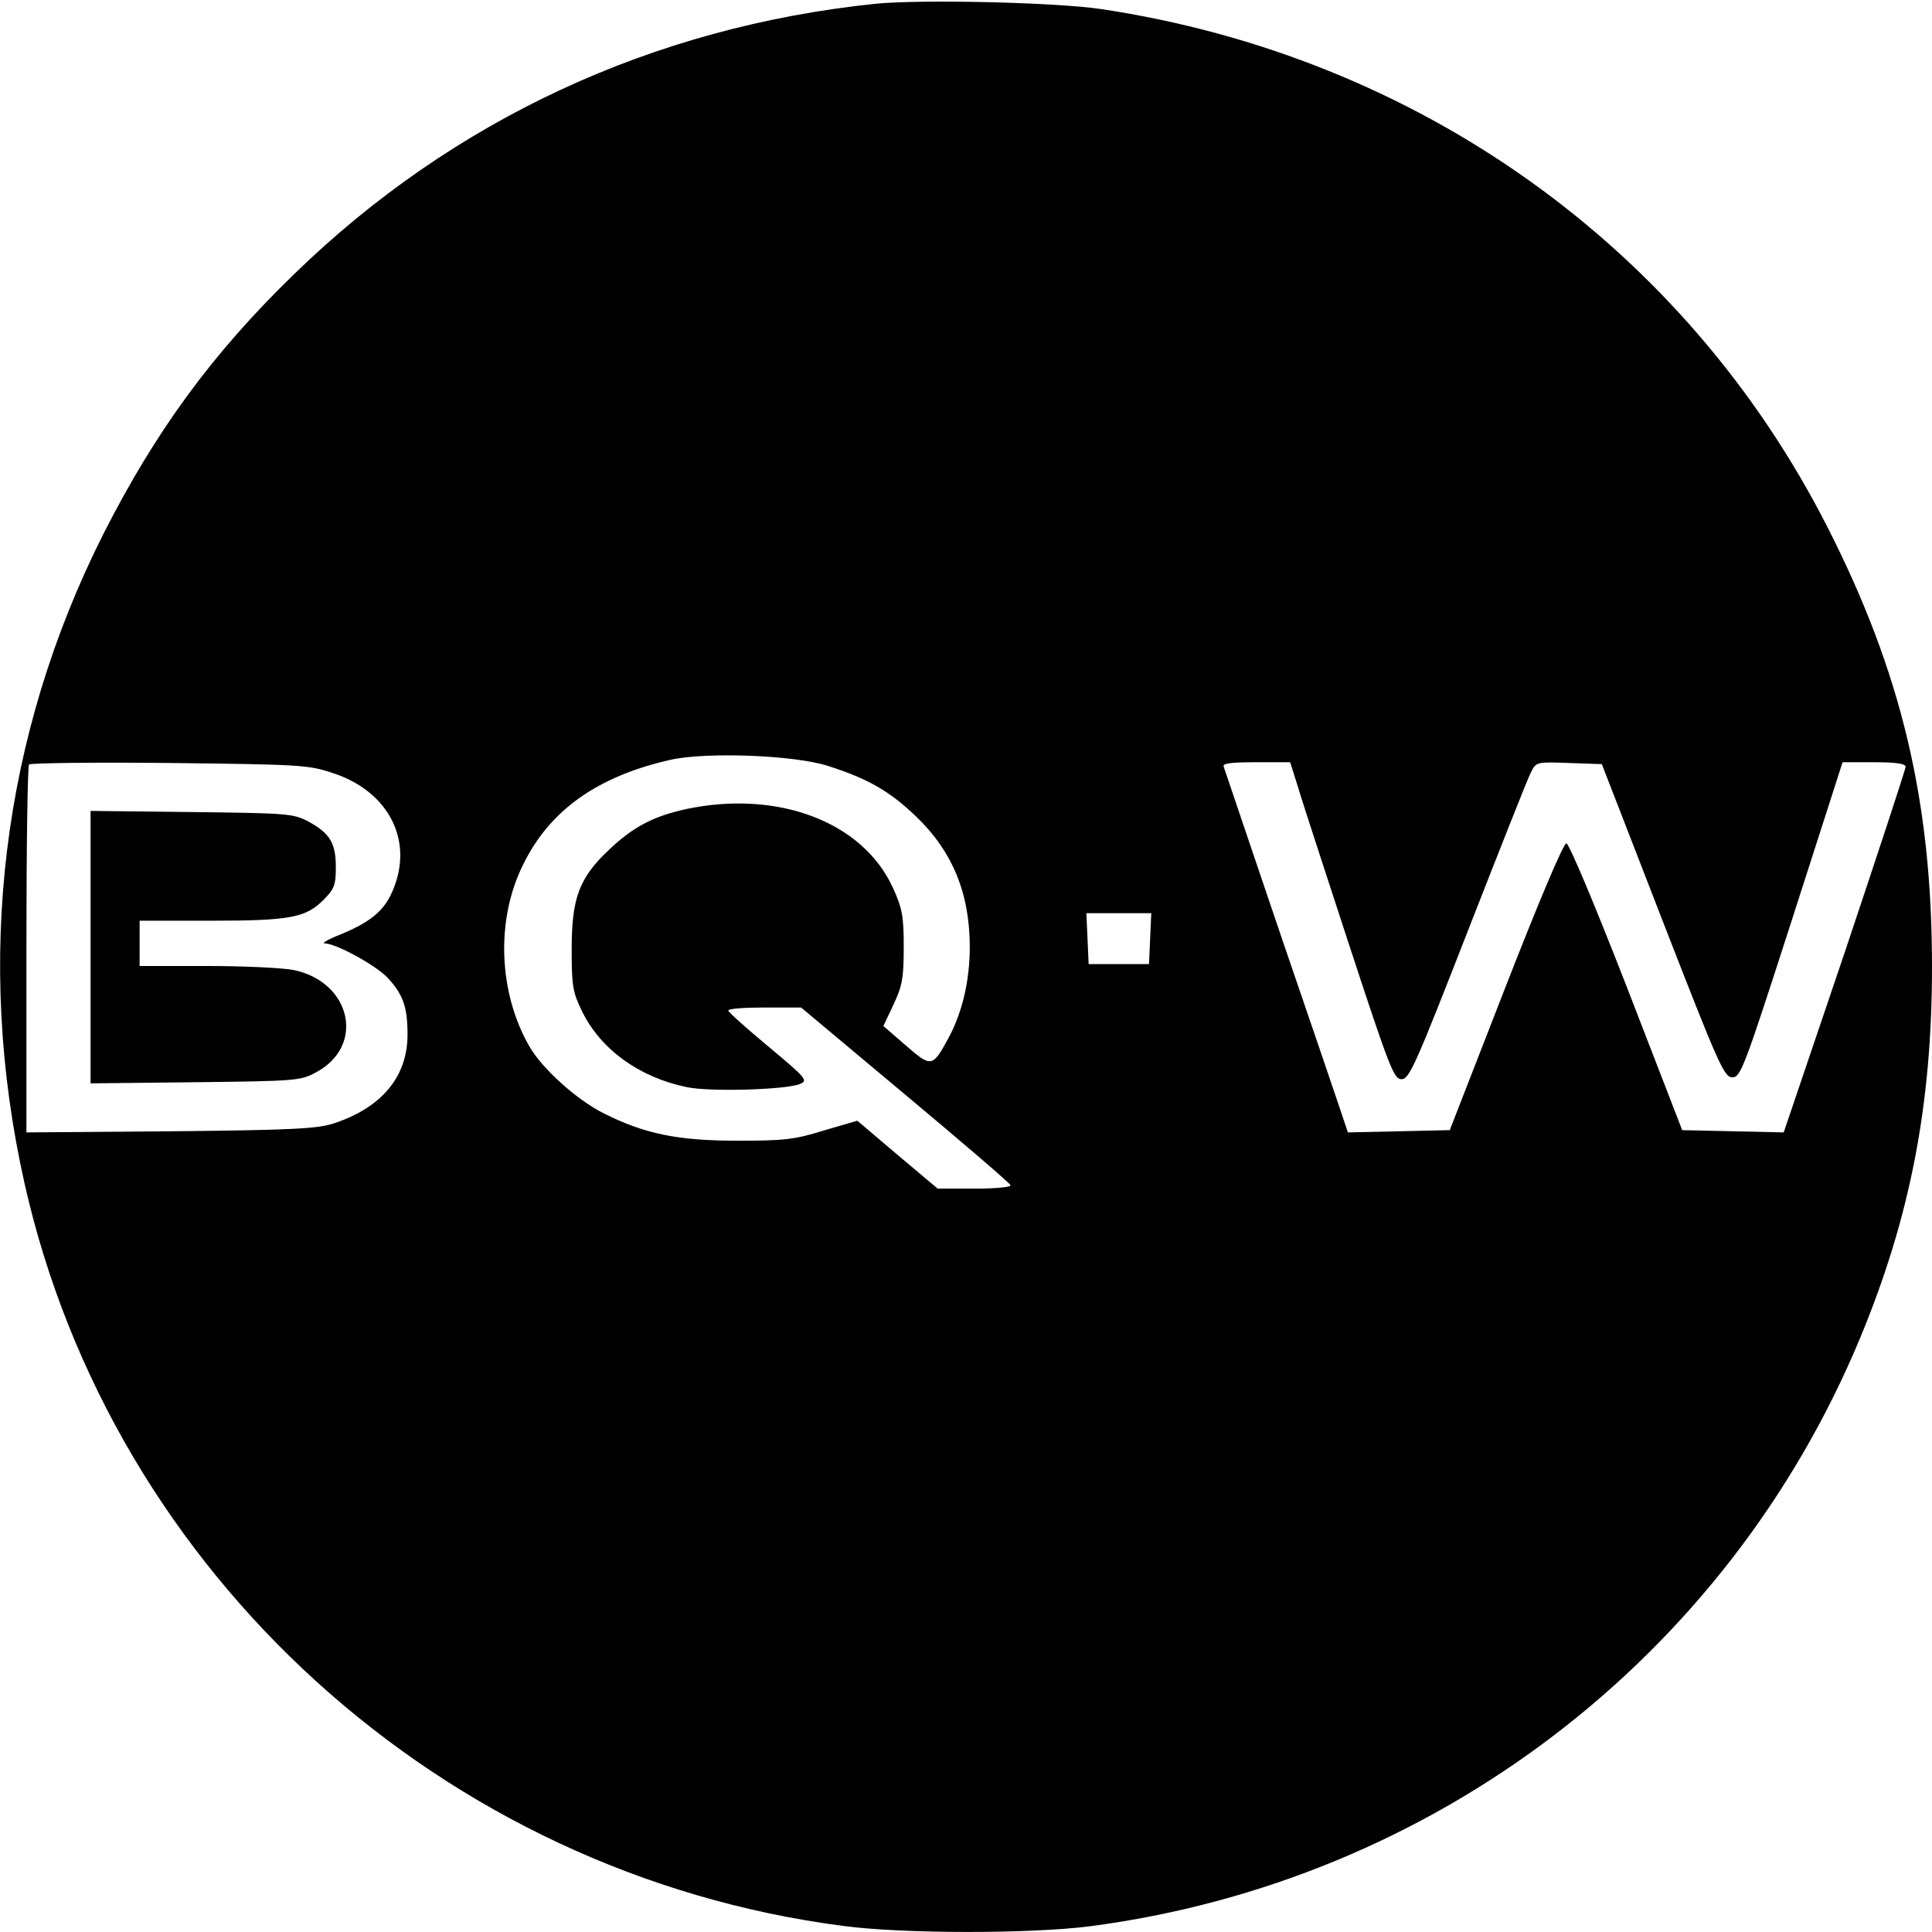 <?xml version="1.0" standalone="no"?>
<!DOCTYPE svg PUBLIC "-//W3C//DTD SVG 20010904//EN"
 "http://www.w3.org/TR/2001/REC-SVG-20010904/DTD/svg10.dtd">
<svg version="1.0" xmlns="http://www.w3.org/2000/svg"
 width="512pt" height="512pt" viewBox="0 0 512 512"
 preserveAspectRatio="xMidYMid meet">
<g transform="translate(0,512) scale(0.1,-0.1)"
fill="#000000" stroke="none">
<path d="M2320 5110 c-589 -61 -1119 -307 -1539 -715 -218 -211 -369 -418
-507 -690 -269 -534 -342 -1128 -209 -1721 233 -1036 1108 -1830 2170 -1968
158 -21 495 -21 652 -1 913 119 1690 712 2042 1558 133 320 191 619 191 985 0
438 -81 780 -277 1165 -378 743 -1086 1247 -1925 1373 -122 18 -478 26 -598
14z m-125 -2020 c106 -34 163 -67 232 -133 97 -93 143 -204 143 -347 0 -89
-20 -174 -57 -242 -42 -77 -45 -77 -112 -19 l-60 52 27 57 c23 49 27 70 27
152 0 83 -4 103 -29 158 -80 174 -304 259 -547 208 -87 -19 -141 -47 -205
-108 -79 -74 -99 -128 -99 -263 0 -100 3 -115 28 -166 49 -100 151 -174 277
-200 61 -13 261 -7 299 8 23 9 20 14 -82 99 -59 49 -107 92 -107 96 0 5 43 8
96 8 l97 0 276 -231 c152 -127 278 -235 279 -240 2 -5 -41 -9 -95 -9 l-98 0
-107 90 -106 90 -89 -26 c-77 -24 -105 -27 -228 -27 -159 0 -247 18 -356 73
-71 36 -160 116 -195 175 -83 143 -91 336 -18 483 70 144 196 234 389 278 95
22 331 13 420 -16z m-1312 -19 c140 -46 208 -167 165 -292 -22 -66 -57 -99
-147 -136 -31 -12 -49 -23 -41 -23 30 0 136 -58 167 -91 41 -44 53 -77 53
-151 0 -111 -68 -193 -195 -235 -42 -14 -108 -18 -432 -21 l-383 -3 0 484 c0
266 3 487 7 491 4 4 172 6 373 4 347 -4 368 -5 433 -27z m2556 -34 c10 -35 72
-224 136 -420 108 -329 119 -357 139 -357 21 0 37 37 176 393 84 215 159 405
167 420 14 28 15 28 101 25 l87 -3 161 -415 c149 -383 163 -415 185 -415 22 0
31 24 158 418 l134 417 84 0 c59 0 83 -4 83 -12 0 -7 -73 -228 -161 -491
l-162 -478 -134 3 -135 3 -147 380 c-87 223 -153 380 -160 380 -8 0 -74 -157
-161 -380 l-148 -380 -135 -3 -135 -3 -16 48 c-9 27 -82 242 -163 478 -80 237
-148 436 -150 443 -4 9 17 12 86 12 l90 0 20 -63z m-391 -404 l-3 -68 -80 0
-80 0 -3 68 -3 67 86 0 86 0 -3 -67z"/>
<path d="M240 2610 l0 -361 278 3 c265 3 279 4 319 26 131 69 95 238 -57 271
-28 6 -132 11 -230 11 l-180 0 0 60 0 60 188 0 c211 0 252 8 299 55 29 29 33
39 33 87 0 64 -16 90 -73 121 -40 21 -55 22 -309 25 l-268 3 0 -361z"/>
</g>
</svg>
